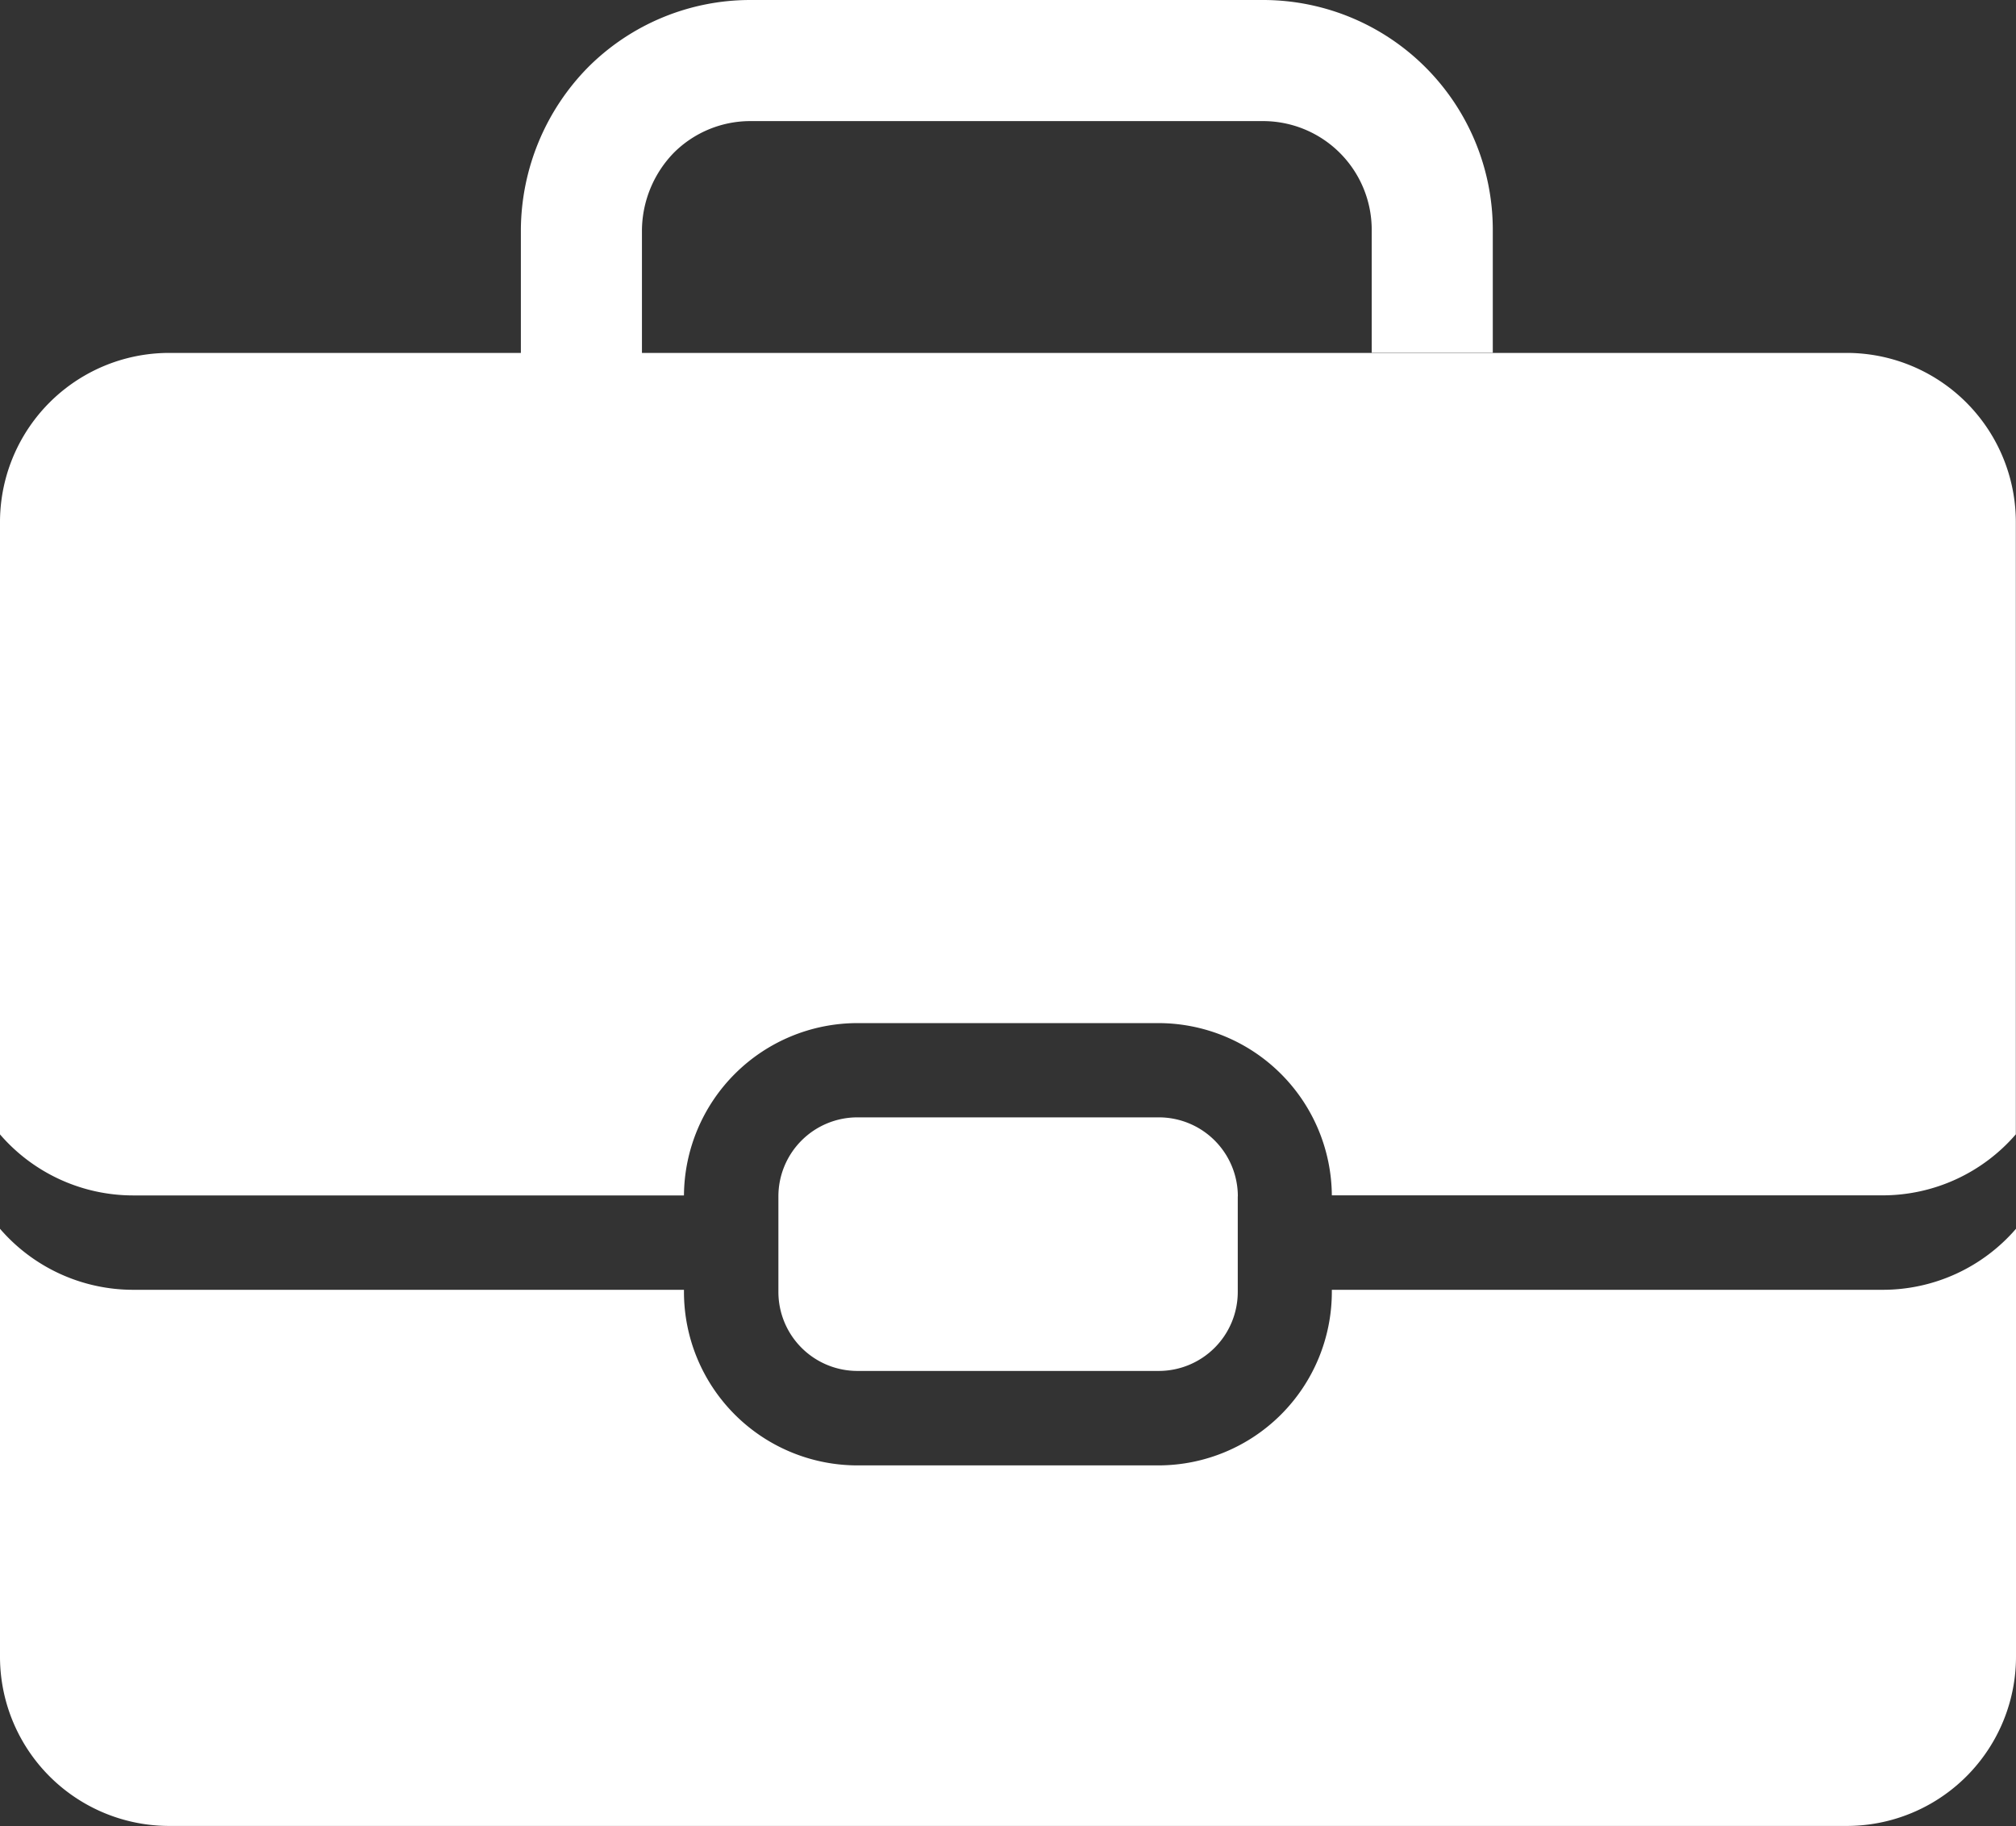 <svg xmlns="http://www.w3.org/2000/svg" width="49.952" height="45.238" viewBox="0 0 49.952 45.238">
  <rect x="0" y="0" width="49.952" height="45.238" fill="#333333" stroke="none"/>
  <g id="Gruppe_375" data-name="Gruppe 375" transform="translate(-67.687 -8.327)">
    <g id="icons-01" transform="translate(67.687 9.827)">
      <g id="Gruppe_374" data-name="Gruppe 374" transform="translate(0 7.243)">
        <path id="Pfad_76" data-name="Pfad 76" d="M72.548,87.01a4.36,4.36,0,0,0,3.3-1.512V70.334a4.193,4.193,0,0,0-4.194-4.194H30.094A4.193,4.193,0,0,0,25.9,70.334V85.5a4.36,4.36,0,0,0,3.3,1.512H42.847a4.3,4.3,0,0,1,4.295-4.269H54.61A4.3,4.3,0,0,1,58.9,87.01H72.548Z" transform="translate(-25.9 -66.14)" fill="#fff"/>
        <path id="Pfad_77" data-name="Pfad 77" d="M54.61,138.592H47.142a4.3,4.3,0,0,1-4.295-4.295v-.055H29.2a4.36,4.36,0,0,1-3.3-1.512v10.6a4.193,4.193,0,0,0,4.194,4.194H71.658a4.193,4.193,0,0,0,4.194-4.194v-10.6a4.36,4.36,0,0,1-3.3,1.512H58.9v.055a4.3,4.3,0,0,1-4.295,4.295Z" transform="translate(-25.9 -111.032)" fill="#fff"/>
      </g>
      <path id="Pfad_78" data-name="Pfad 78" d="M96.472,126.218v2.366a1.958,1.958,0,0,1-1.958,1.958H87.048a1.958,1.958,0,0,1-1.958-1.958v-2.366a1.958,1.958,0,0,1,1.958-1.958h7.468a1.958,1.958,0,0,1,1.958,1.958Z" transform="translate(-65.803 -98.079)" fill="#fff"/>
      <path id="Pfad_79" data-name="Pfad 79" d="M70.11,51.18V48.1a4.287,4.287,0,0,1,1.228-2.965A4.182,4.182,0,0,1,74.3,43.91H87A4.193,4.193,0,0,1,91.192,48.1V51.15" transform="translate(-55.704 -43.91)" fill="none" stroke="#fff" stroke-width="3"/>
    </g>
  </g>
</svg>
